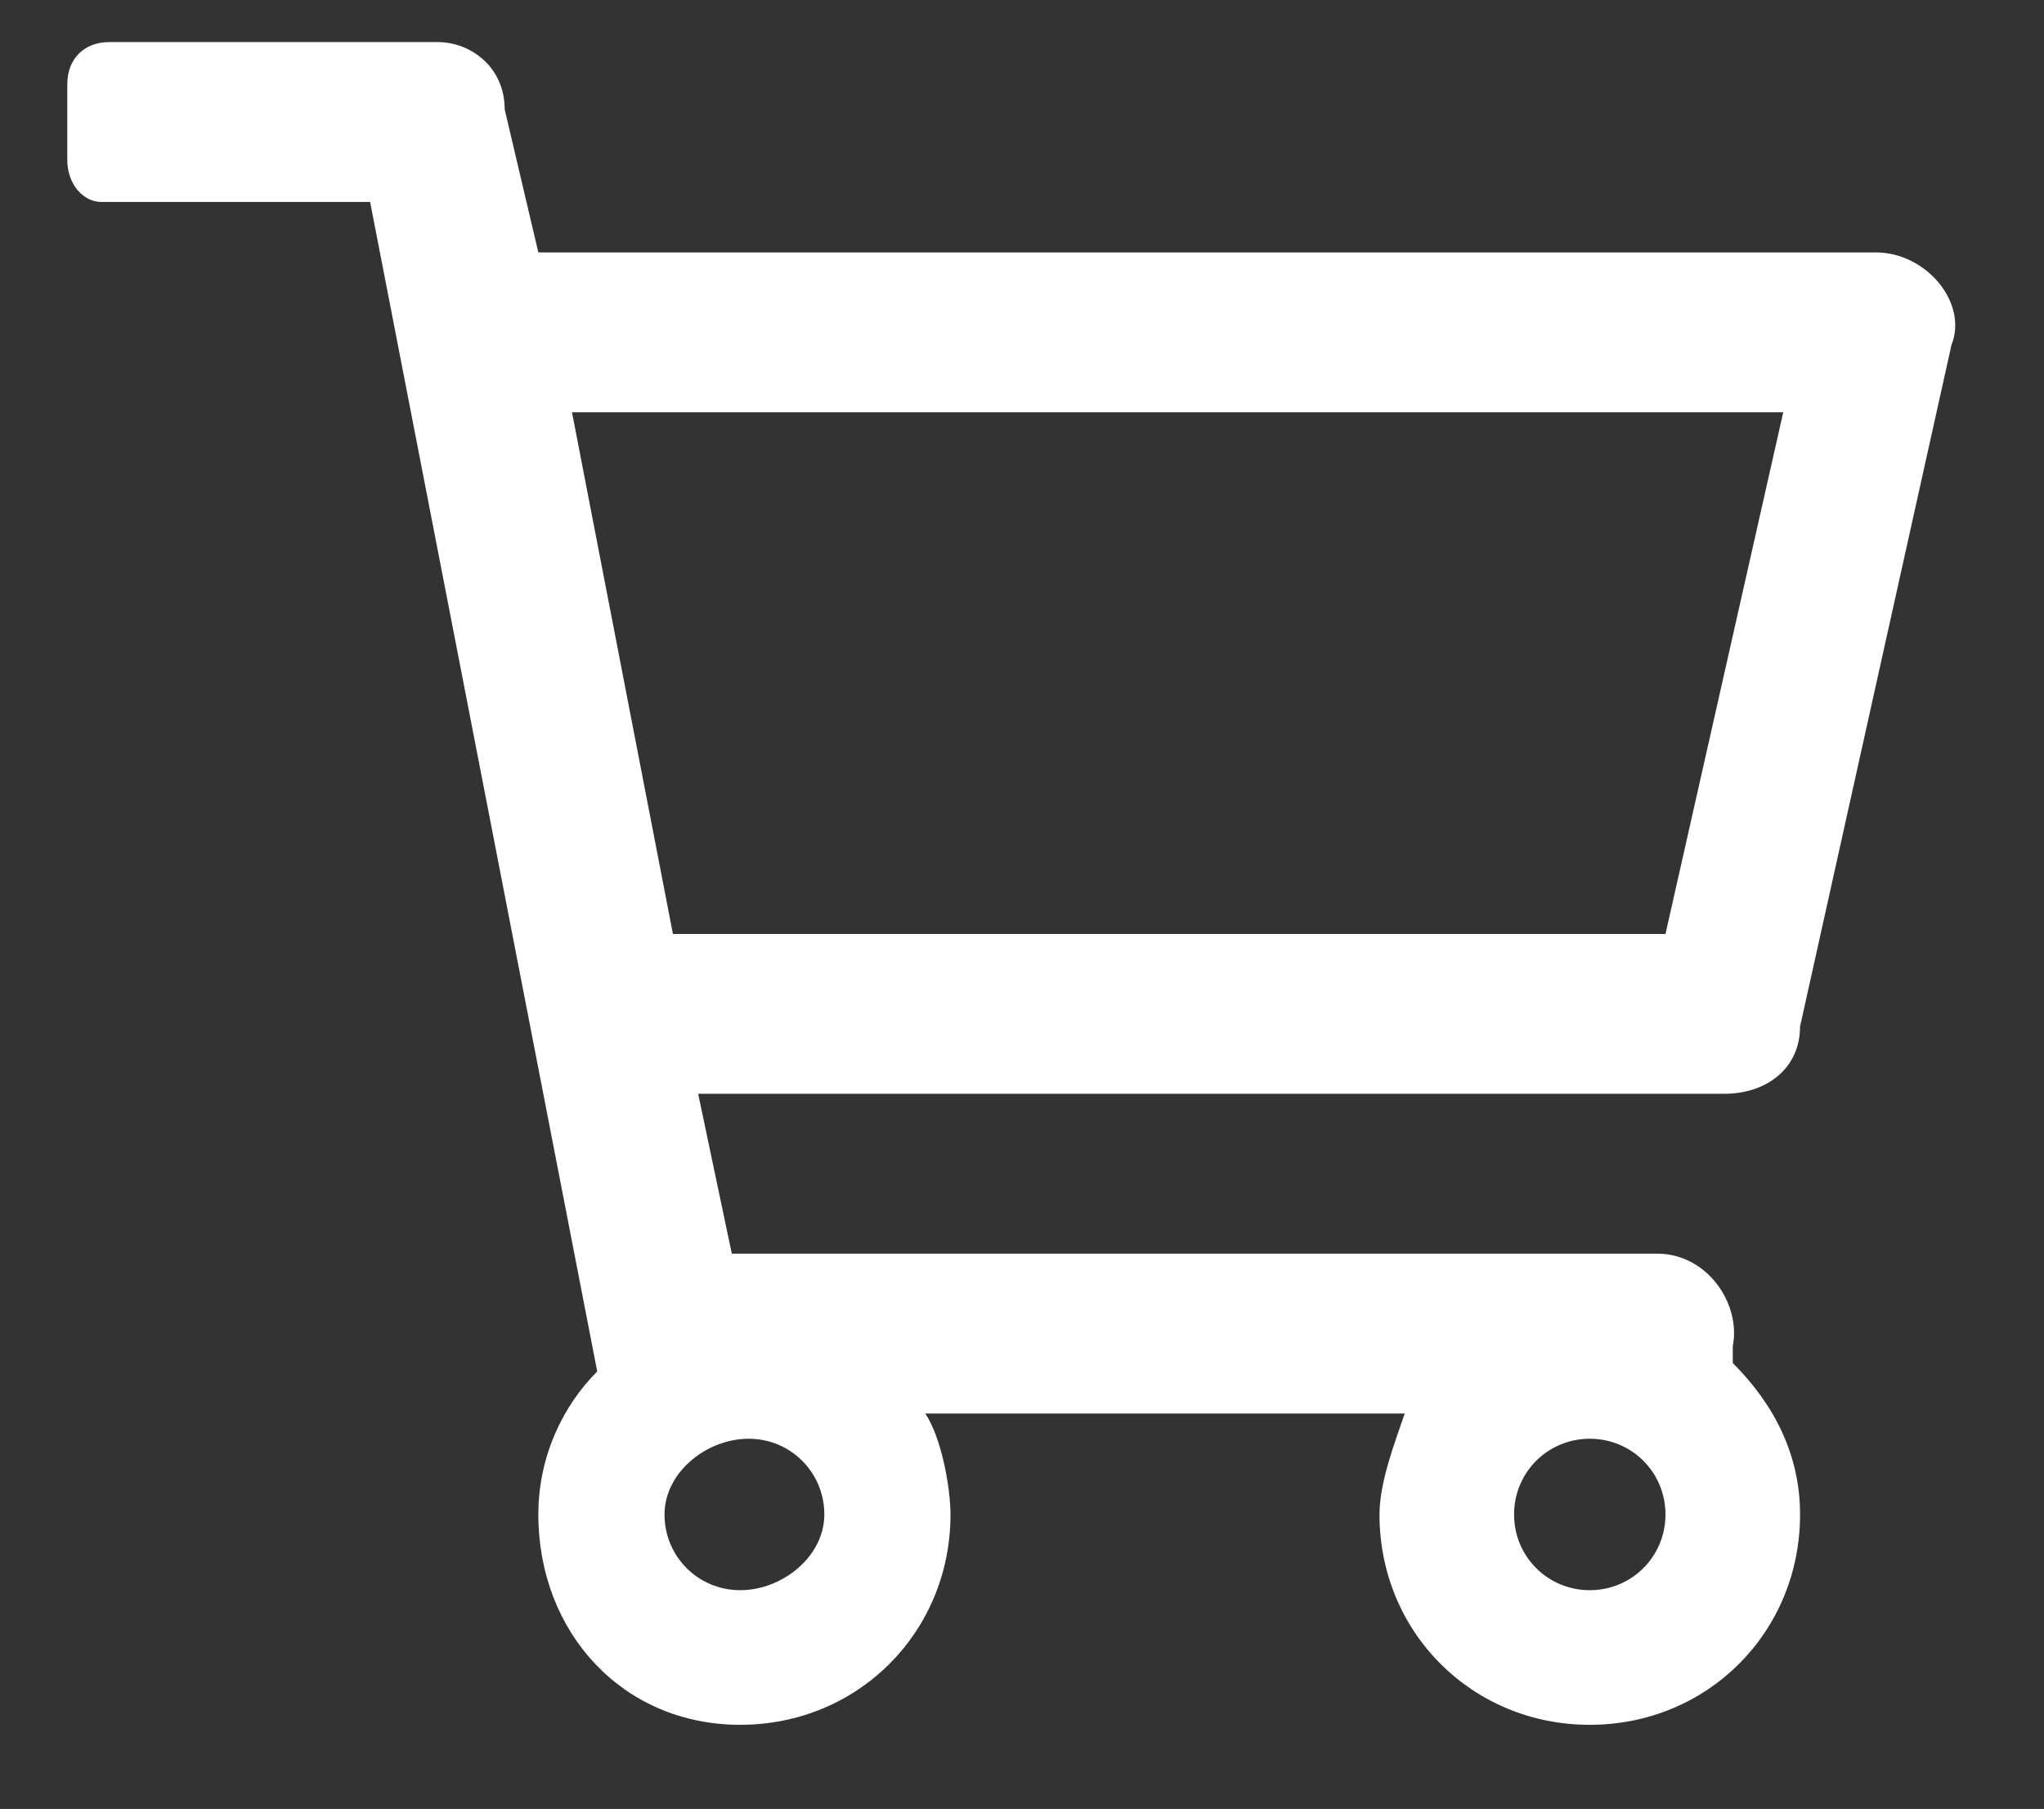 <?xml version="1.0" encoding="utf-8"?>
<!-- Generator: Adobe Illustrator 24.2.0, SVG Export Plug-In . SVG Version: 6.00 Build 0)  -->
<svg version="1.1" id="Layer_1" xmlns="http://www.w3.org/2000/svg" xmlns:xlink="http://www.w3.org/1999/xlink" x="0px" y="0px"
	 viewBox="0 0 24.3 21.5" style="enable-background:new 0 0 24.3 21.5;" xml:space="preserve">
<rect x="0" y="0" width="24.3" height="21.5" fill="#333333" stroke="none"/>
<style type="text/css">
	.st0{enable-background:new    ;}
	.st1{fill:#FFFFFF;}
</style>
<g class="st0">
	<path class="st1" d="M23.2,4.1l-1.8,8.1C21.4,12.7,21,13,20.5,13H8.3l0.4,1.9h11c0.6,0,1,0.6,0.9,1.1l0,0.2
		c0.5,0.5,0.8,1.1,0.8,1.8c0,1.4-1.1,2.5-2.5,2.5s-2.5-1.1-2.5-2.5v0c0-0.4,0.2-0.9,0.3-1.2H11c0.2,0.3,0.3,0.9,0.3,1.2v0
		c0,1.4-1.1,2.5-2.5,2.5S6.4,19.4,6.4,18c0-0.7,0.3-1.3,0.7-1.7L4.4,2.4H1.2C1,2.4,0.8,2.2,0.8,1.9V1c0-0.3,0.2-0.5,0.5-0.5h3.9
		C5.6,0.5,6,0.8,6,1.3L6.4,3h15.9C22.9,3,23.4,3.6,23.2,4.1z M21.2,4.9H6.8L8,11.1h11.8L21.2,4.9z M9.8,18c0-0.5-0.4-0.9-0.9-0.9
		S7.9,17.5,7.9,18s0.4,0.9,0.9,0.9S9.8,18.5,9.8,18z M19.8,18c0-0.5-0.4-0.9-0.9-0.9c-0.5,0-0.9,0.4-0.9,0.9s0.4,0.9,0.9,0.9
		C19.4,18.9,19.8,18.5,19.8,18z"/>
</g>
</svg>
